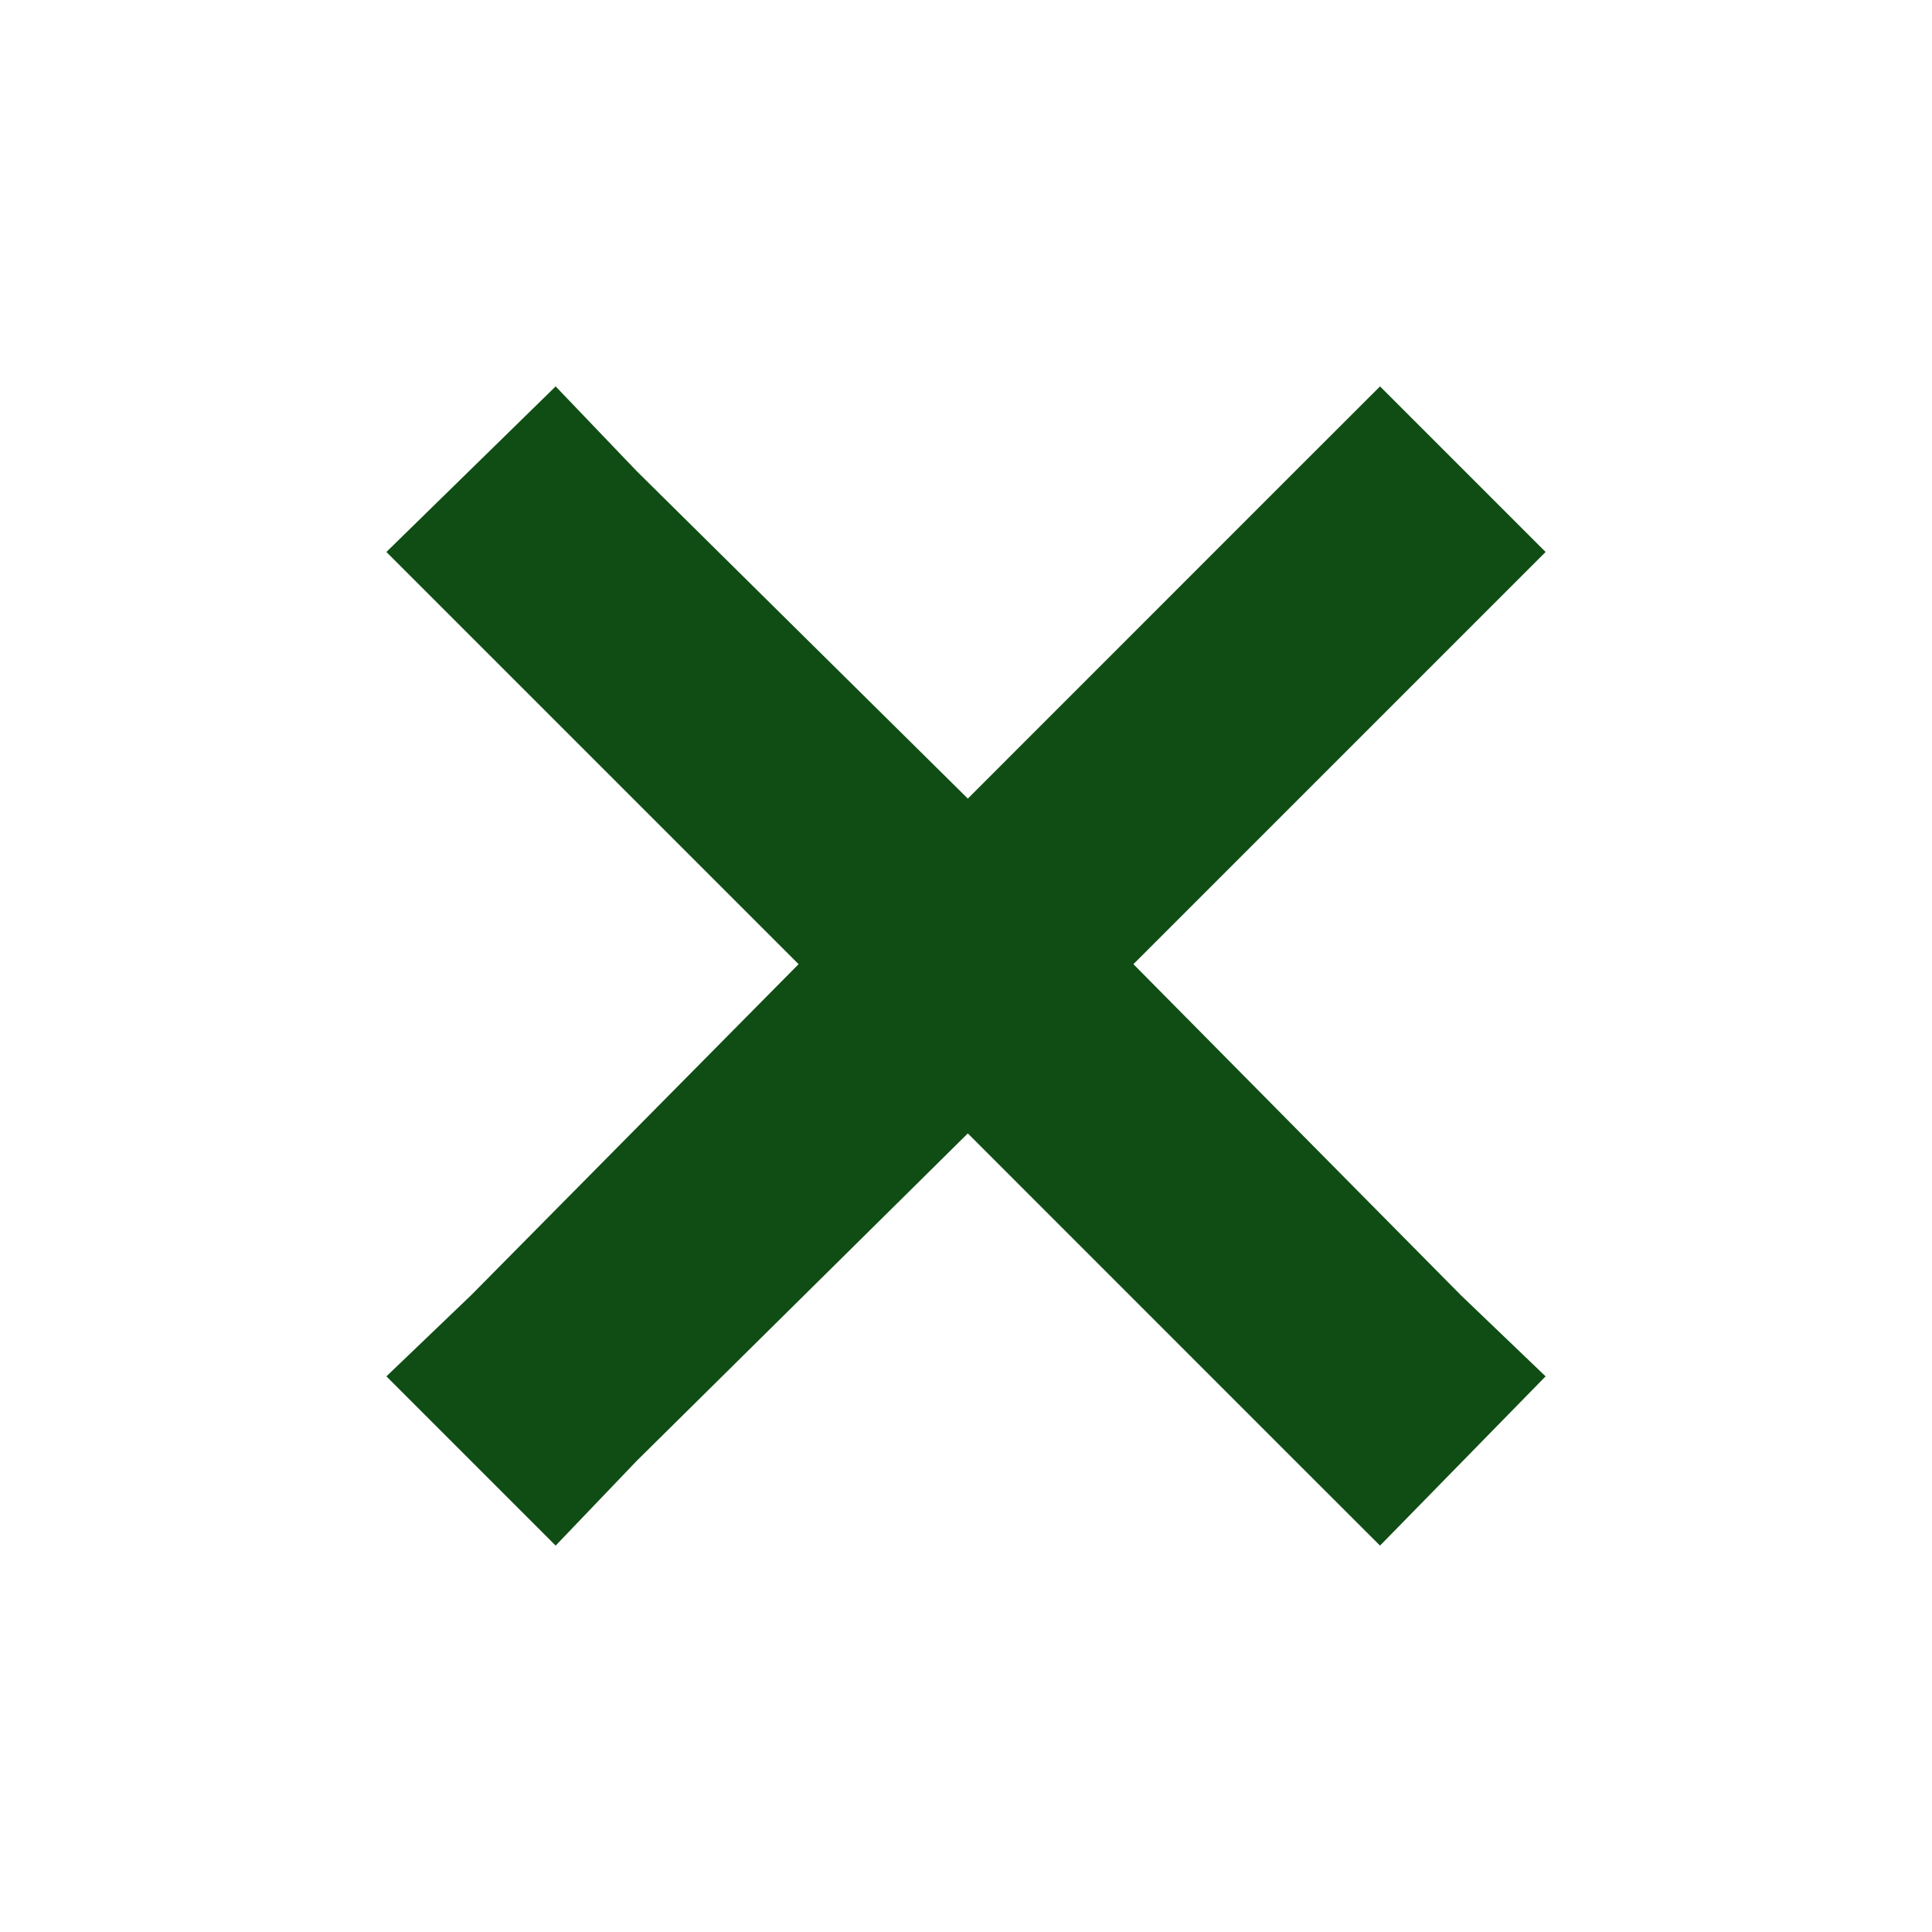 <svg width="20" height="20" viewBox="0 0 20 20" fill="none" xmlns="http://www.w3.org/2000/svg">
<path d="M15.124 6.59L11.733 9.981L15.124 13.409L16 14.248L14.286 16L13.409 15.124L10.019 11.733L6.59 15.124L5.752 16L4 14.248L4.876 13.409L8.267 9.981L4.876 6.59L4 5.714L5.752 4L6.59 4.876L10.019 8.267L13.409 4.876L14.286 4L16 5.714L15.124 6.59Z" fill="#0F4D14"/>
</svg>
